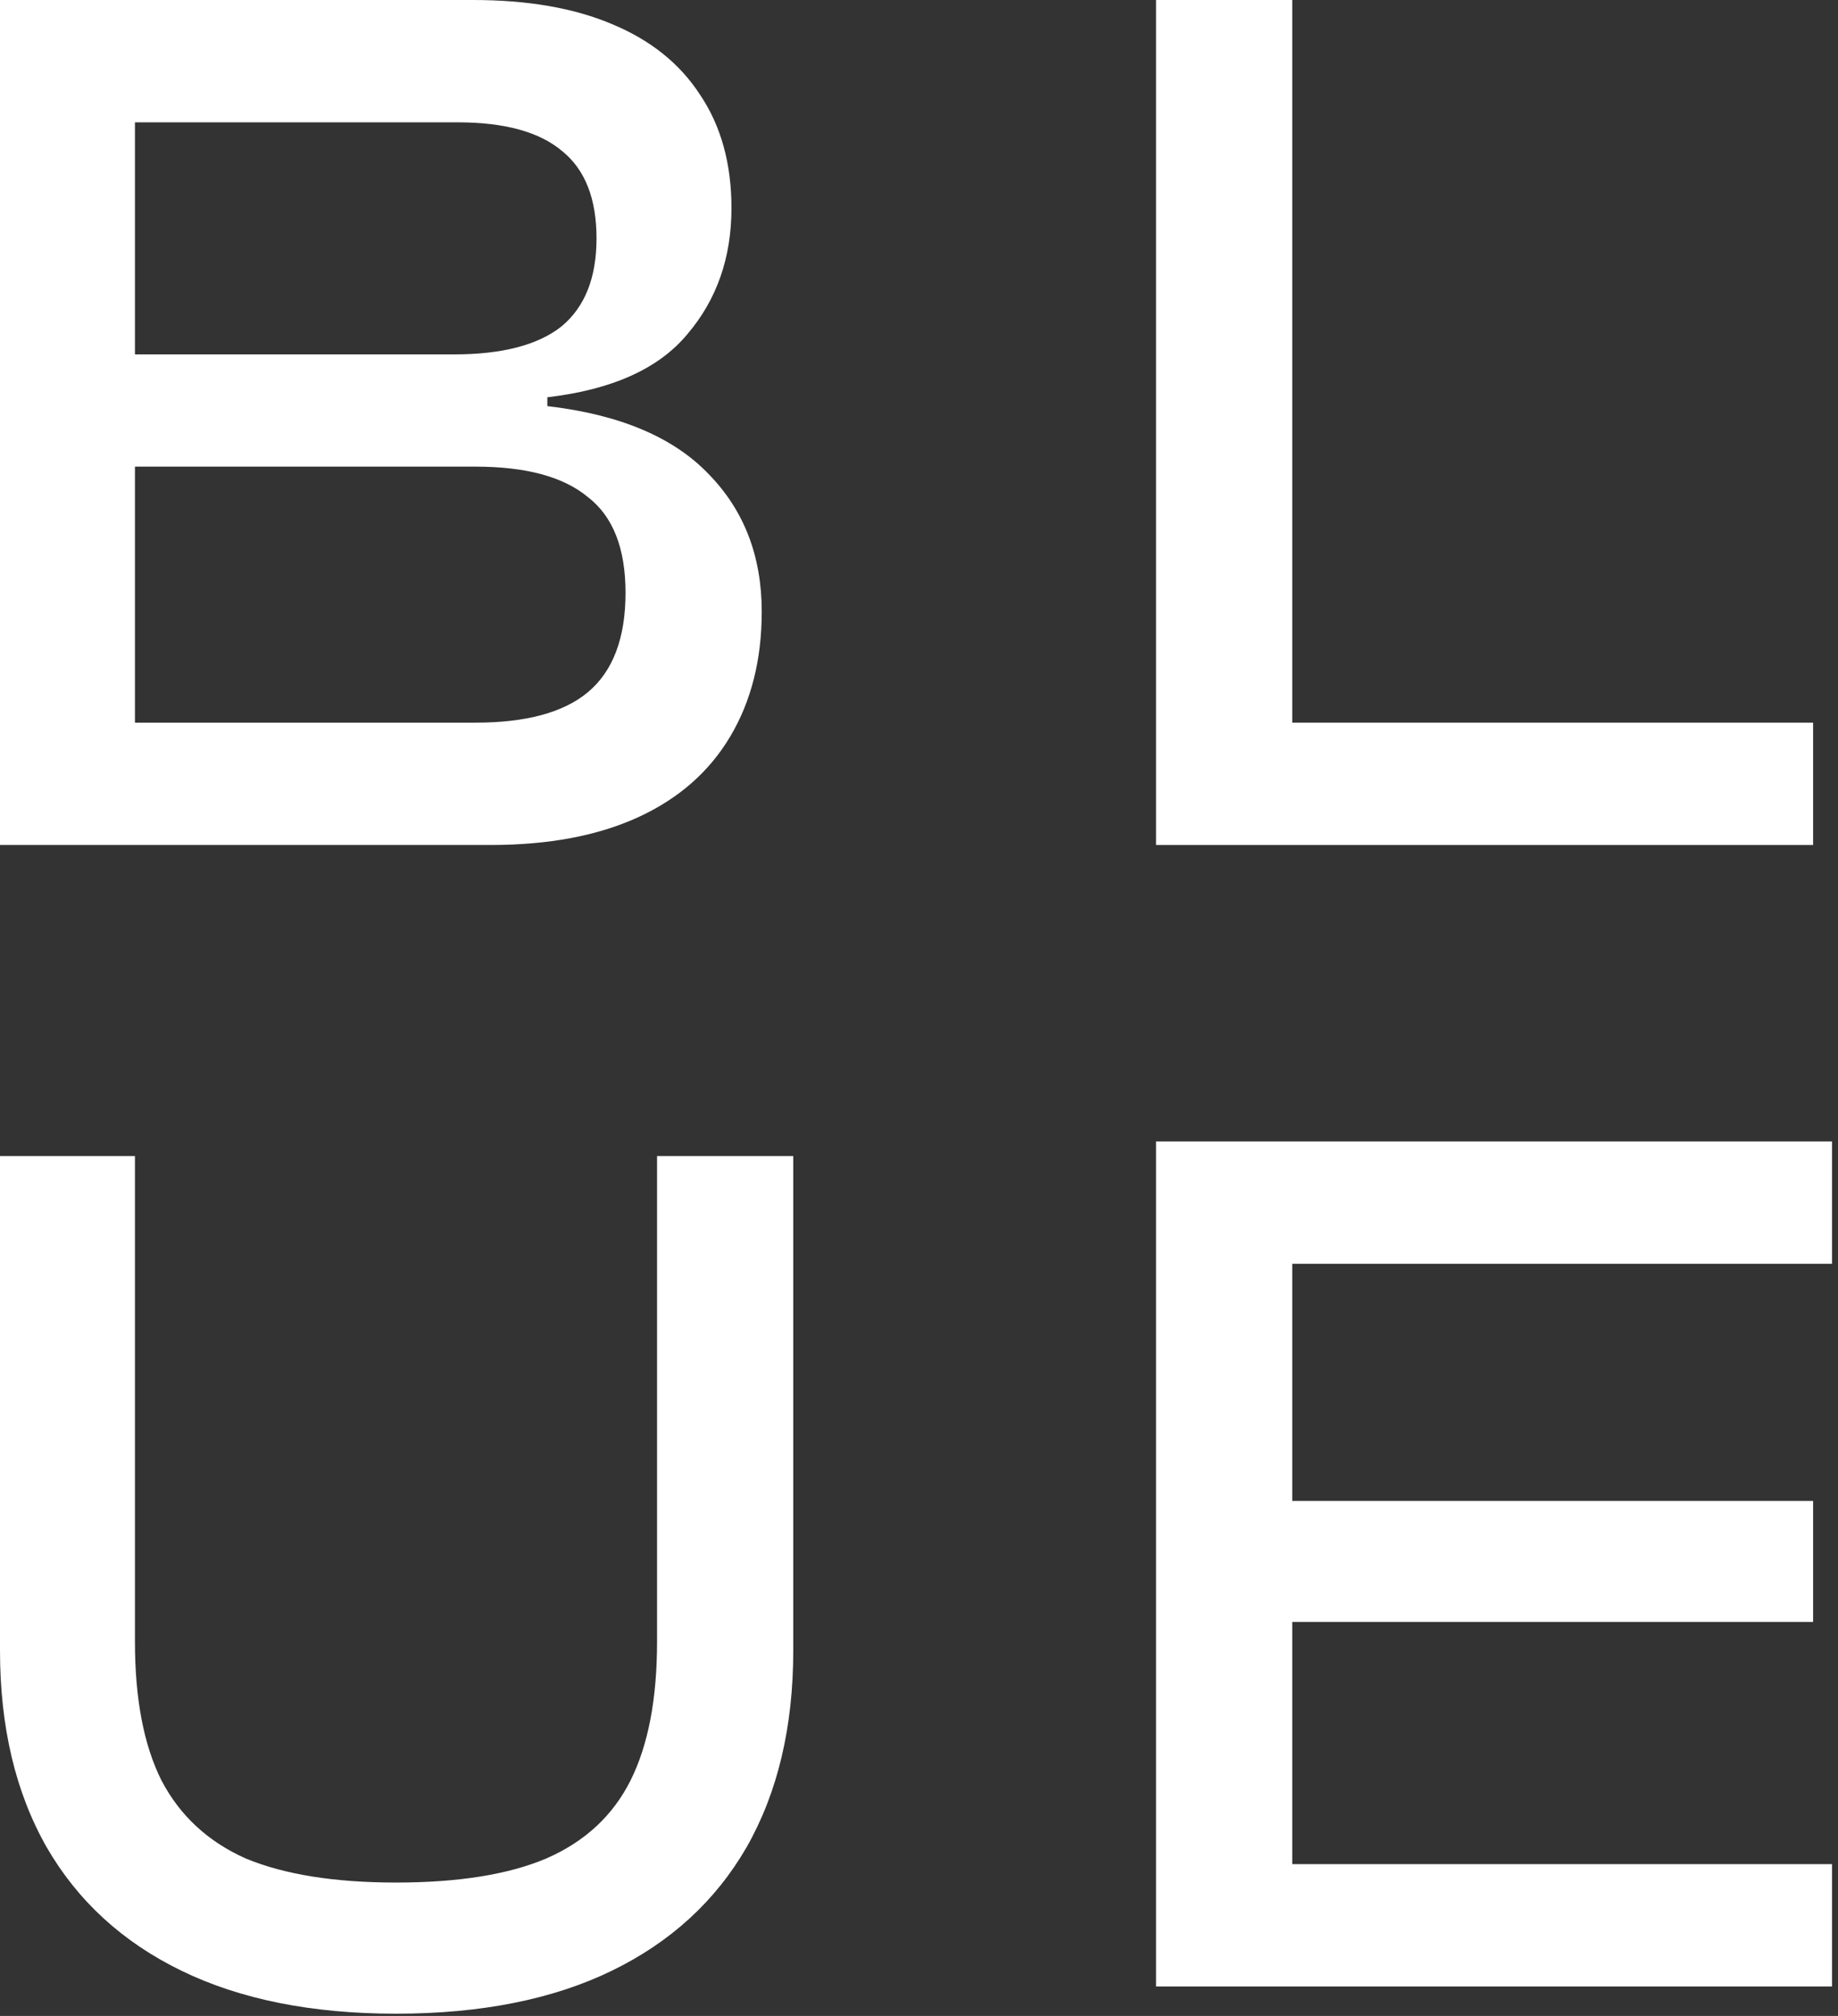 <svg xmlns="http://www.w3.org/2000/svg" width="124" height="136" viewBox="0 0 124 136" fill="none"><rect x="0" y="0" width="124" height="136" fill="#333333" stroke="none"/><path d="M33.097 57.005H0V0H31.906C35.593 0 38.712 0.539 41.265 1.617C43.874 2.694 45.859 4.282 47.221 6.381C48.639 8.48 49.348 11.032 49.348 14.039C49.348 17.385 48.355 20.221 46.37 22.547C44.441 24.872 41.293 26.291 36.926 26.801V27.397C41.804 27.964 45.434 29.495 47.816 31.991C50.199 34.43 51.39 37.521 51.39 41.265C51.39 44.498 50.681 47.306 49.263 49.688C47.845 52.071 45.774 53.886 43.052 55.133C40.329 56.381 37.011 57.005 33.097 57.005ZM9.104 31.48V48.752H32.076C35.479 48.752 38.004 48.072 39.648 46.71C41.35 45.292 42.201 43.052 42.201 39.989C42.201 36.983 41.35 34.827 39.648 33.523C38.004 32.161 35.479 31.48 32.076 31.48H9.104ZM9.104 8.253V23.908H30.63C33.863 23.908 36.273 23.284 37.862 22.036C39.45 20.732 40.244 18.747 40.244 16.081C40.244 13.415 39.478 11.458 37.947 10.21C36.415 8.905 34.061 8.253 30.885 8.253H9.104Z" fill="white"></path><path d="M26.716 135.848C21.044 135.848 16.222 134.884 12.252 132.955C8.281 131.027 5.247 128.248 3.148 124.617C1.049 120.93 0 116.506 0 111.345V77.992H9.104V110.749C9.104 114.606 9.699 117.726 10.891 120.108C12.138 122.49 14.039 124.249 16.591 125.383C19.2 126.461 22.575 127 26.716 127C30.913 127 34.288 126.461 36.841 125.383C39.45 124.249 41.35 122.49 42.541 120.108C43.732 117.726 44.328 114.606 44.328 110.749V77.992H53.517V111.345C53.517 116.506 52.468 120.93 50.369 124.617C48.27 128.248 45.236 131.027 41.265 132.955C37.294 134.884 32.445 135.848 26.716 135.848Z" fill="white"></path><path d="M87.181 134.011H77.992V77.005H87.181V134.011ZM123.596 134.011H80.8V125.758H123.596V134.011ZM122.32 109.422H80.8V101.254H122.32V109.422ZM123.596 85.258H80.8V77.005H123.596V85.258Z" fill="white"></path><path d="M87.181 57.005H77.992V0H87.181V57.005ZM122.32 57.005H80.715V48.752H122.32V57.005Z" fill="white"></path></svg>